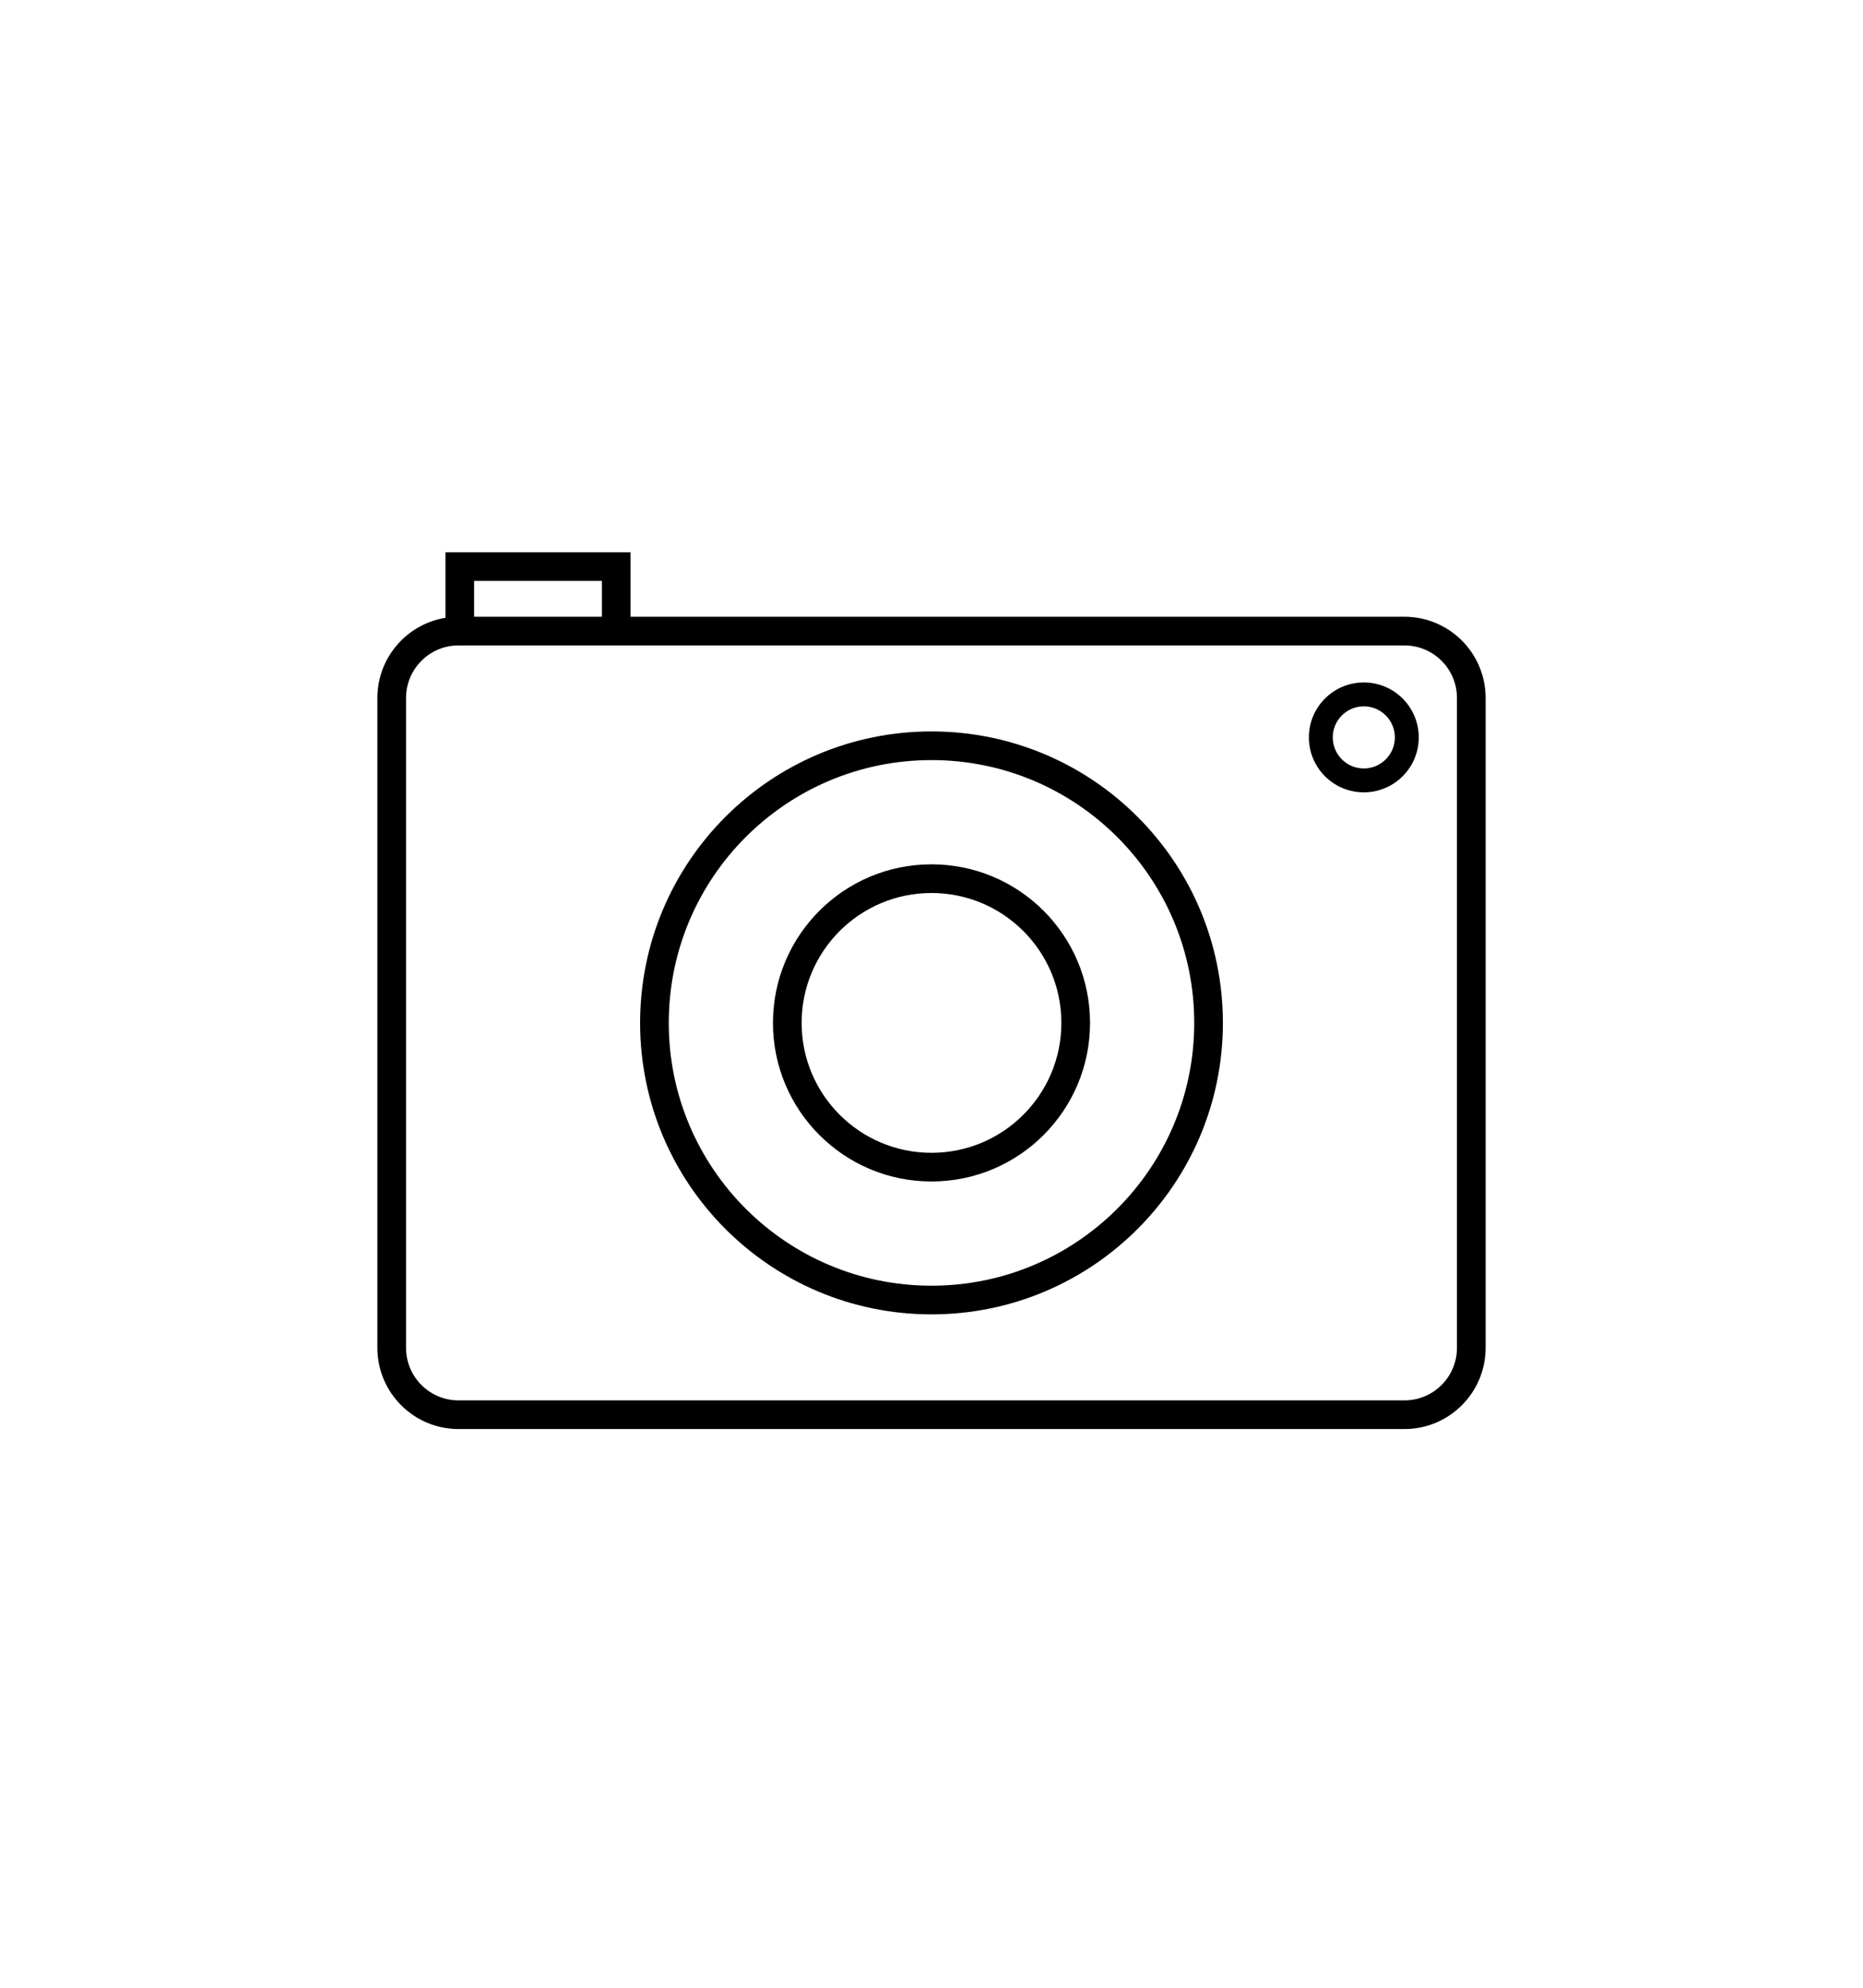 <?xml version="1.0" encoding="UTF-8"?>
<svg xmlns="http://www.w3.org/2000/svg" width="195" height="208" viewBox="0 0 195 208" fill="none">
  <path fill-rule="evenodd" clip-rule="evenodd" d="M66 57.788H46.625V64.648C42.584 65.306 39.5 68.811 39.5 73.037V141.037C39.5 145.732 43.306 149.537 48 149.537H147C151.694 149.537 155.5 145.732 155.5 141.037V73.037C155.5 68.343 151.694 64.537 147 64.537H66V57.788ZM49.625 64.537V60.788H63V64.537H49.625ZM42.5 73.037C42.5 70 44.962 67.537 48 67.537H147C150.038 67.537 152.5 70 152.5 73.037V141.037C152.5 144.075 150.038 146.537 147 146.537H48C44.962 146.537 42.5 144.075 42.5 141.037V73.037ZM142.75 71.412C139.574 71.412 137 73.987 137 77.162C137 80.338 139.574 82.912 142.75 82.912C145.926 82.912 148.5 80.338 148.5 77.162C148.5 73.987 145.926 71.412 142.75 71.412ZM139.5 77.162C139.5 75.368 140.955 73.912 142.75 73.912C144.545 73.912 146 75.368 146 77.162C146 78.957 144.545 80.412 142.75 80.412C140.955 80.412 139.5 78.957 139.5 77.162ZM97.5 76.537C80.655 76.537 67 90.193 67 107.037C67 123.882 80.655 137.537 97.5 137.537C114.345 137.537 128 123.882 128 107.037C128 90.193 114.345 76.537 97.5 76.537ZM70 107.037C70 91.85 82.312 79.537 97.5 79.537C112.688 79.537 125 91.85 125 107.037C125 122.225 112.688 134.537 97.5 134.537C82.312 134.537 70 122.225 70 107.037ZM97.5 90.444C88.335 90.444 80.906 97.873 80.906 107.037C80.906 116.202 88.335 123.631 97.5 123.631C106.664 123.631 114.094 116.202 114.094 107.037C114.094 97.873 106.664 90.444 97.5 90.444ZM83.906 107.037C83.906 99.53 89.992 93.444 97.5 93.444C105.008 93.444 111.094 99.53 111.094 107.037C111.094 114.545 105.008 120.631 97.5 120.631C89.992 120.631 83.906 114.545 83.906 107.037Z" fill="black"></path>
</svg>
